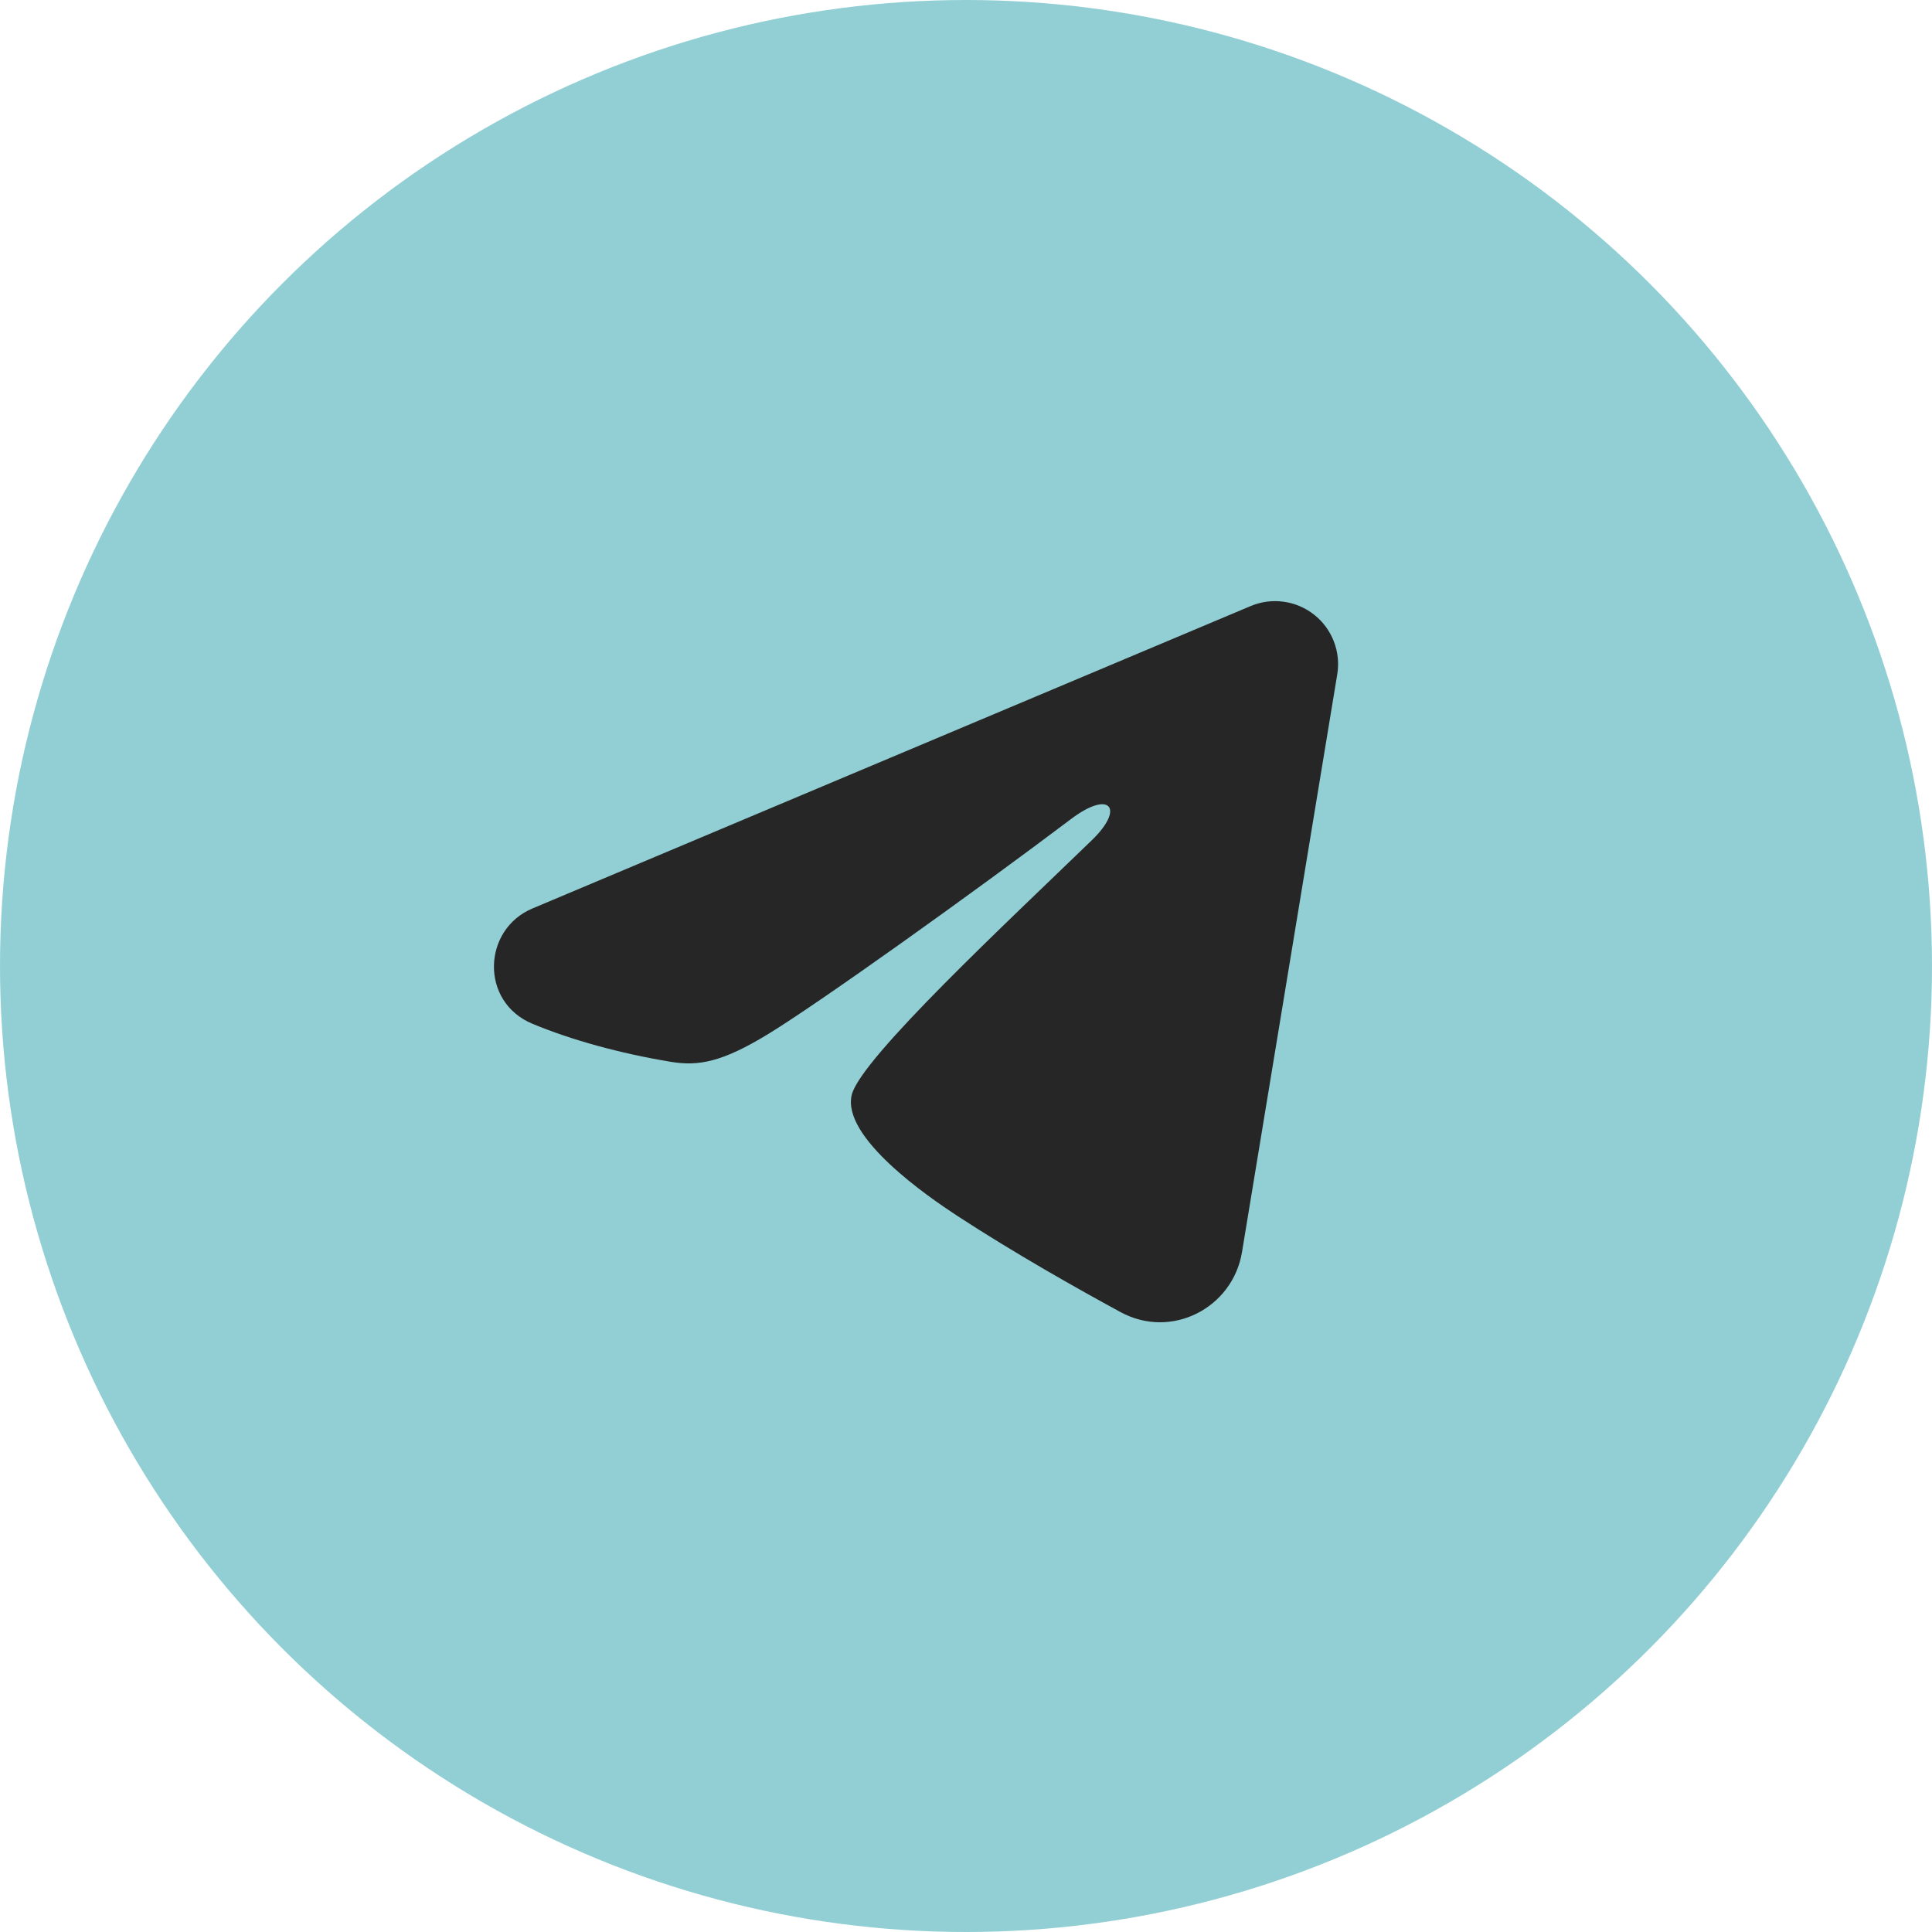 <?xml version="1.0" encoding="UTF-8"?> <svg xmlns="http://www.w3.org/2000/svg" width="109" height="109" viewBox="0 0 109 109" fill="none"> <circle cx="54.5" cy="54.5" r="54.5" fill="#92CFD4"></circle> <g clip-path="url(#clip0_1953_310)"> <path fill-rule="evenodd" clip-rule="evenodd" d="M70.559 34.193C71.145 33.946 71.786 33.861 72.415 33.947C73.045 34.032 73.64 34.285 74.139 34.678C74.638 35.071 75.022 35.591 75.252 36.184C75.482 36.776 75.549 37.419 75.445 38.046L70.071 70.644C69.55 73.788 66.1 75.592 63.216 74.025C60.804 72.715 57.221 70.696 53.998 68.59C52.387 67.535 47.451 64.158 48.058 61.756C48.579 59.701 56.873 51.981 61.612 47.391C63.472 45.588 62.624 44.548 60.427 46.207C54.97 50.325 46.215 56.588 43.319 58.351C40.764 59.905 39.433 60.17 37.84 59.905C34.935 59.422 32.241 58.673 30.042 57.761C27.071 56.528 27.215 52.443 30.04 51.254L70.559 34.193Z" fill="#262626"></path> </g> <defs> <clipPath id="clip0_1953_310"> <rect width="56.87" height="56.87" fill="white" transform="translate(23.695 23.696)"></rect> </clipPath> </defs> </svg> 